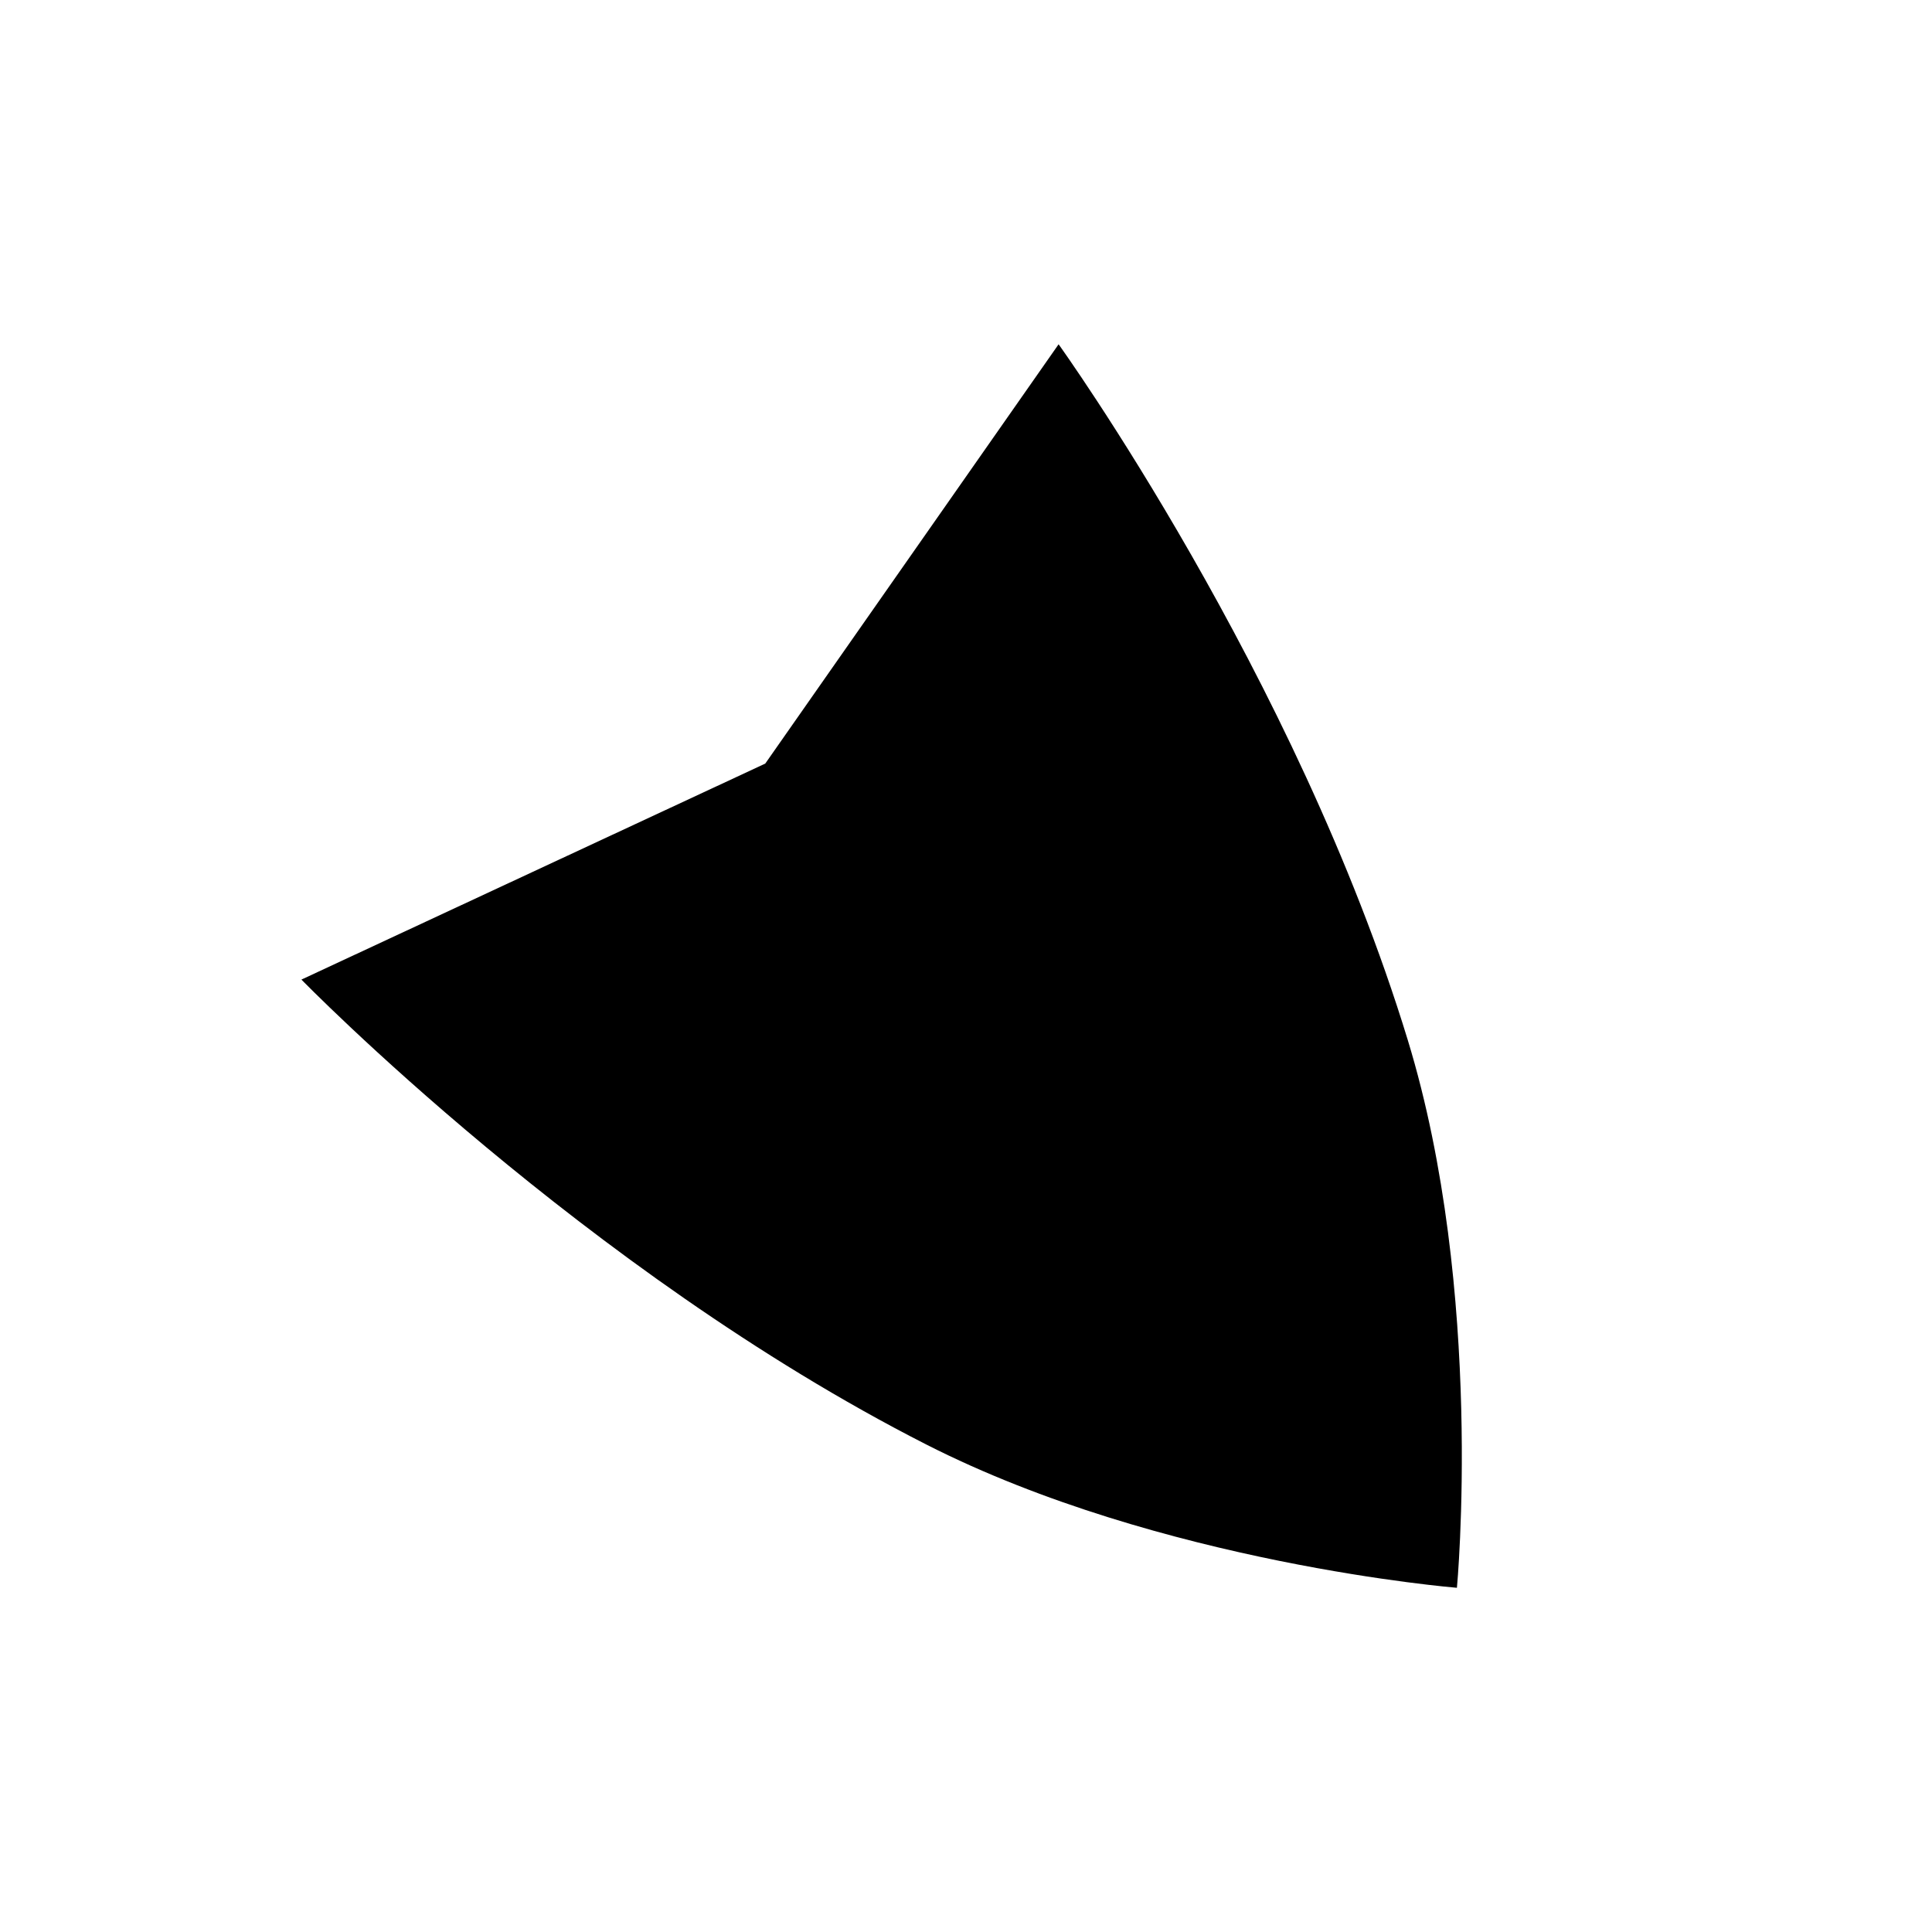 <svg xmlns="http://www.w3.org/2000/svg" viewBox="0 0 256 256"><path d="M193.05,210.39s-39.25-3.17-70.34-19c-45.19-23-82.77-61.59-82.77-61.59l61.46-28.62,38.87-55.56s31.46,43.71,46.27,92.2C196.74,171.19,193.05,210.39,193.05,210.39Z"/></svg>